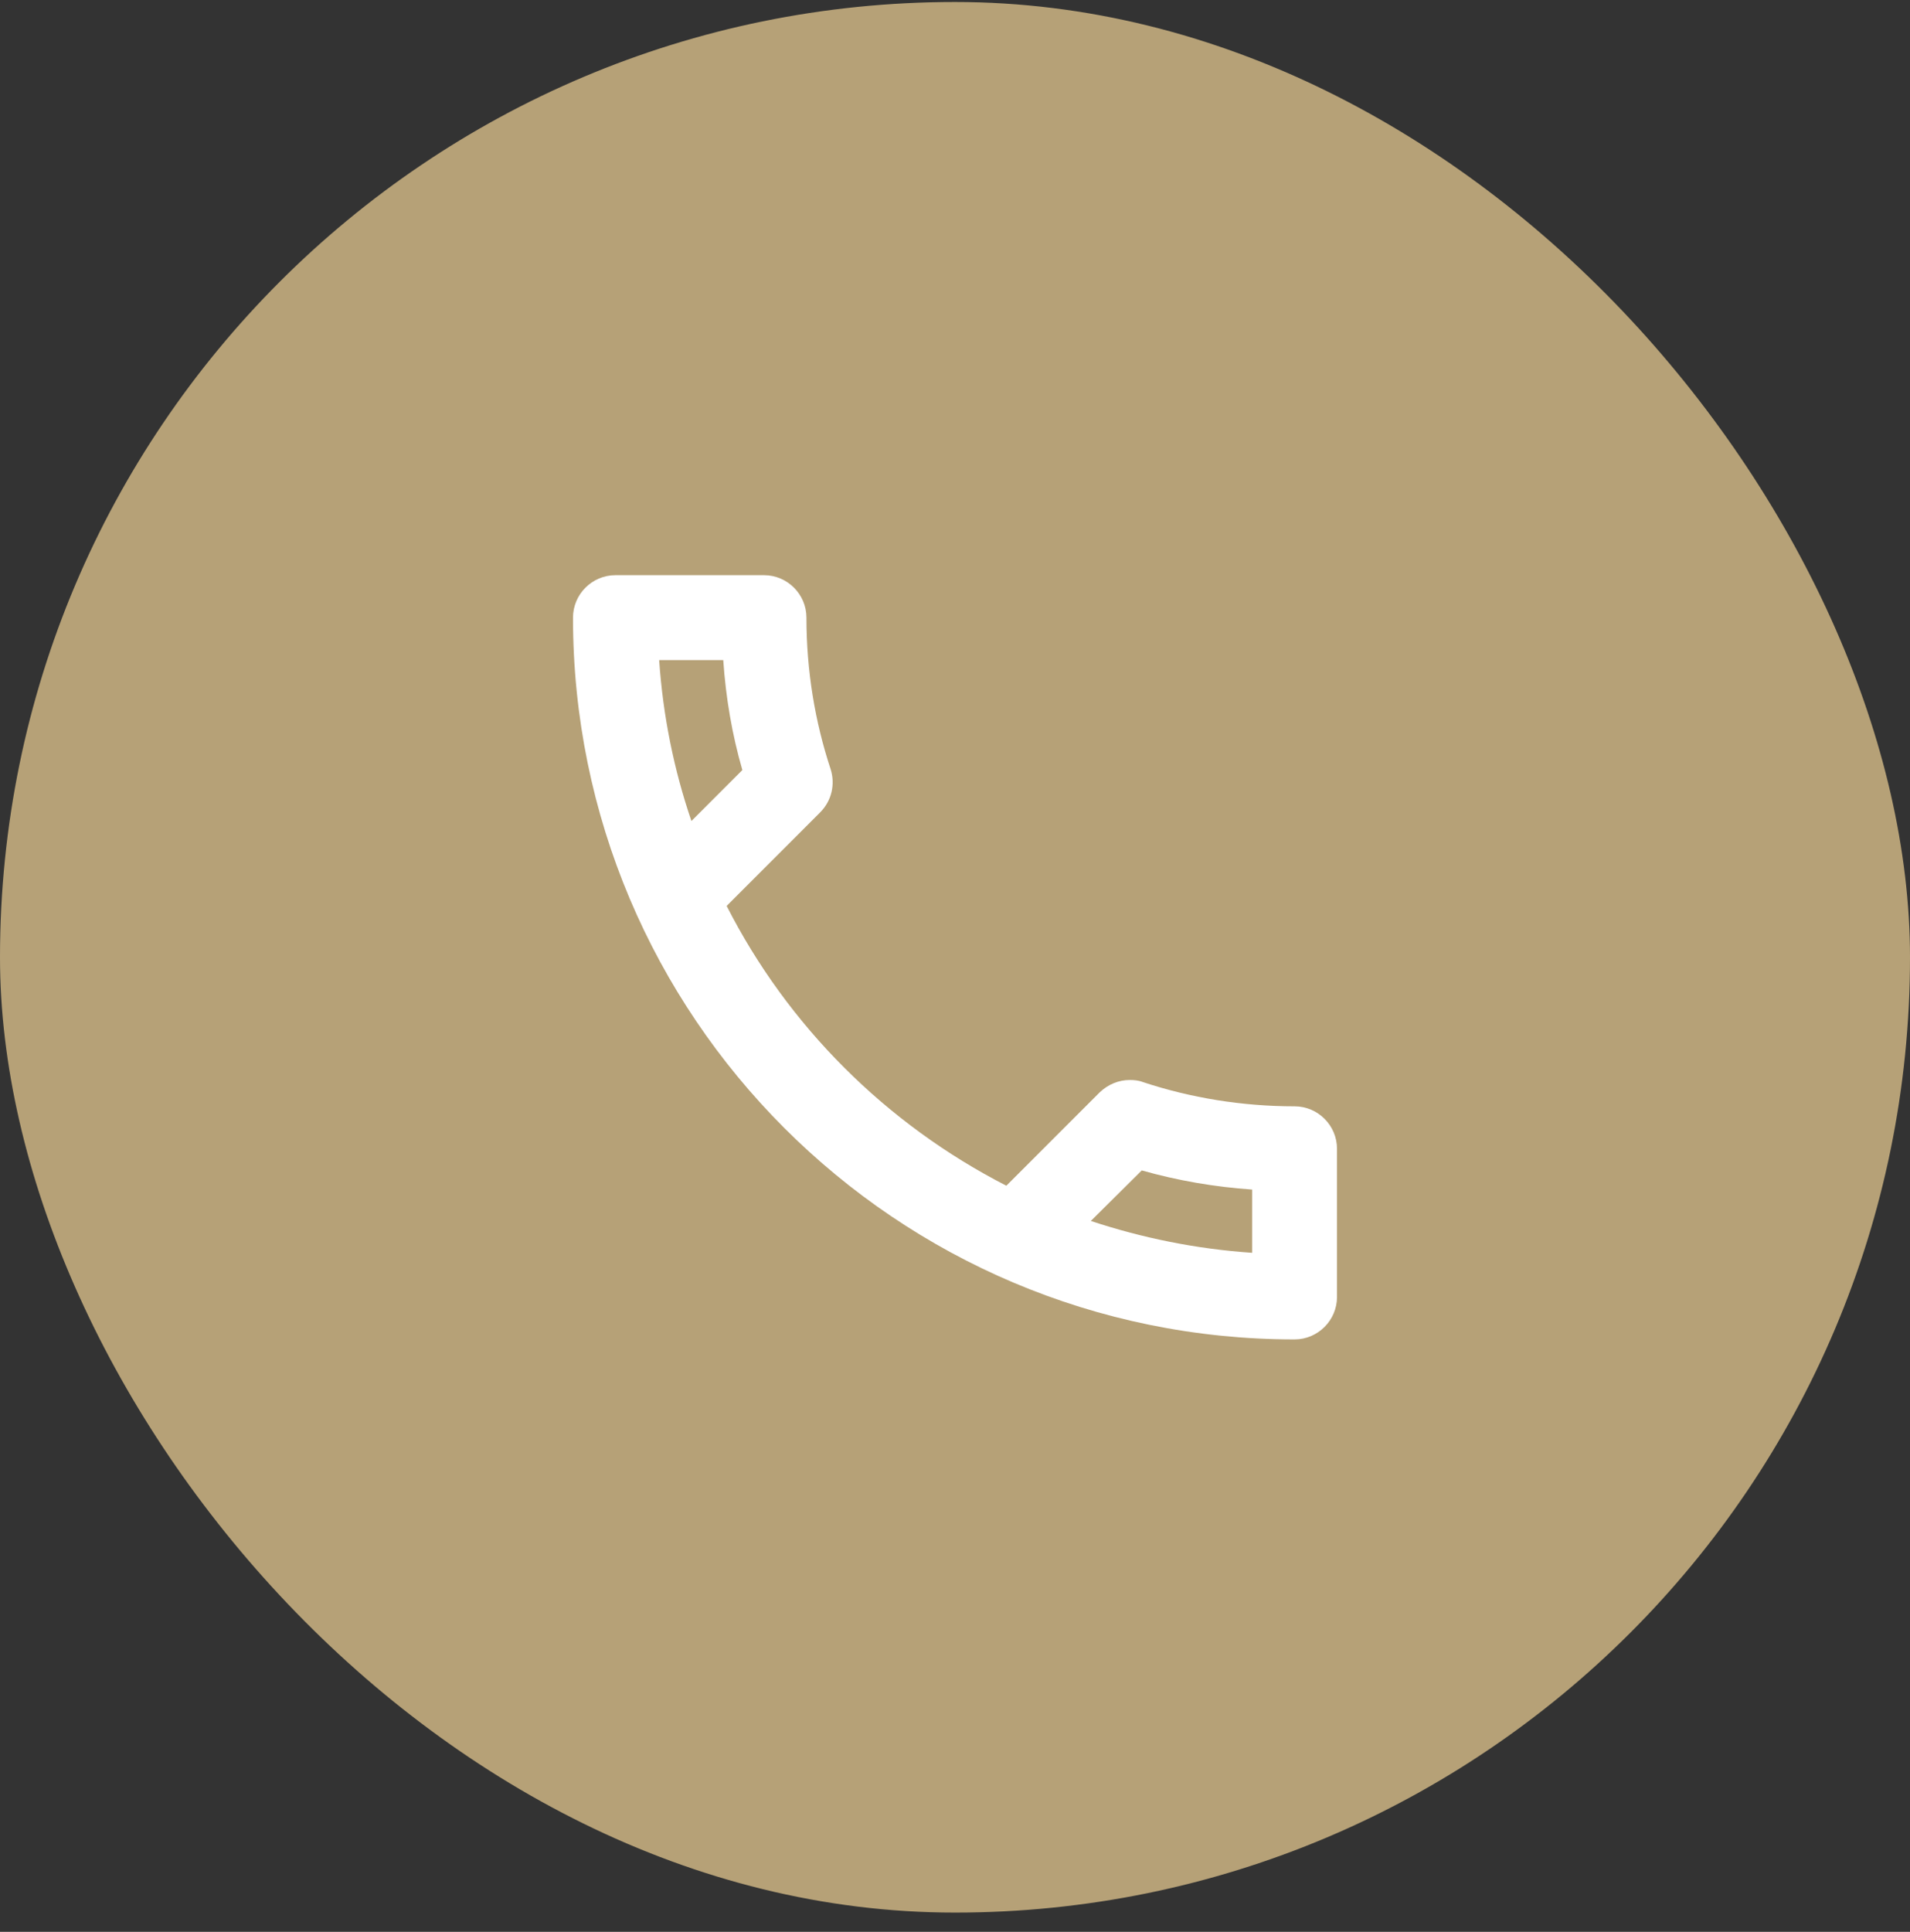 <svg width="90" height="91" viewBox="0 0 90 91" fill="none" xmlns="http://www.w3.org/2000/svg">
<rect x="0" y="0" width="90" height="91" fill="#333333" stroke="none"/>
<rect y="0.094" width="90" height="90" rx="45" fill="#B6A177"/>
<path d="M34.08 31.094C34.2 32.874 34.5 34.614 34.98 36.274L32.58 38.674C31.76 36.274 31.24 33.734 31.06 31.094H34.08ZM53.8 55.134C55.5 55.614 57.24 55.914 59 56.034V59.014C56.36 58.834 53.82 58.314 51.4 57.514L53.8 55.134ZM36 27.094H29C27.9 27.094 27 27.994 27 29.094C27 47.874 42.22 63.094 61 63.094C62.1 63.094 63 62.194 63 61.094V54.114C63 53.014 62.1 52.114 61 52.114C58.52 52.114 56.1 51.714 53.86 50.974C53.66 50.894 53.44 50.874 53.24 50.874C52.72 50.874 52.22 51.074 51.82 51.454L47.42 55.854C41.76 52.954 37.12 48.334 34.24 42.674L38.64 38.274C39.2 37.714 39.36 36.934 39.14 36.234C38.4 33.994 38 31.594 38 29.094C38 27.994 37.1 27.094 36 27.094Z" fill="white"/>
</svg>
